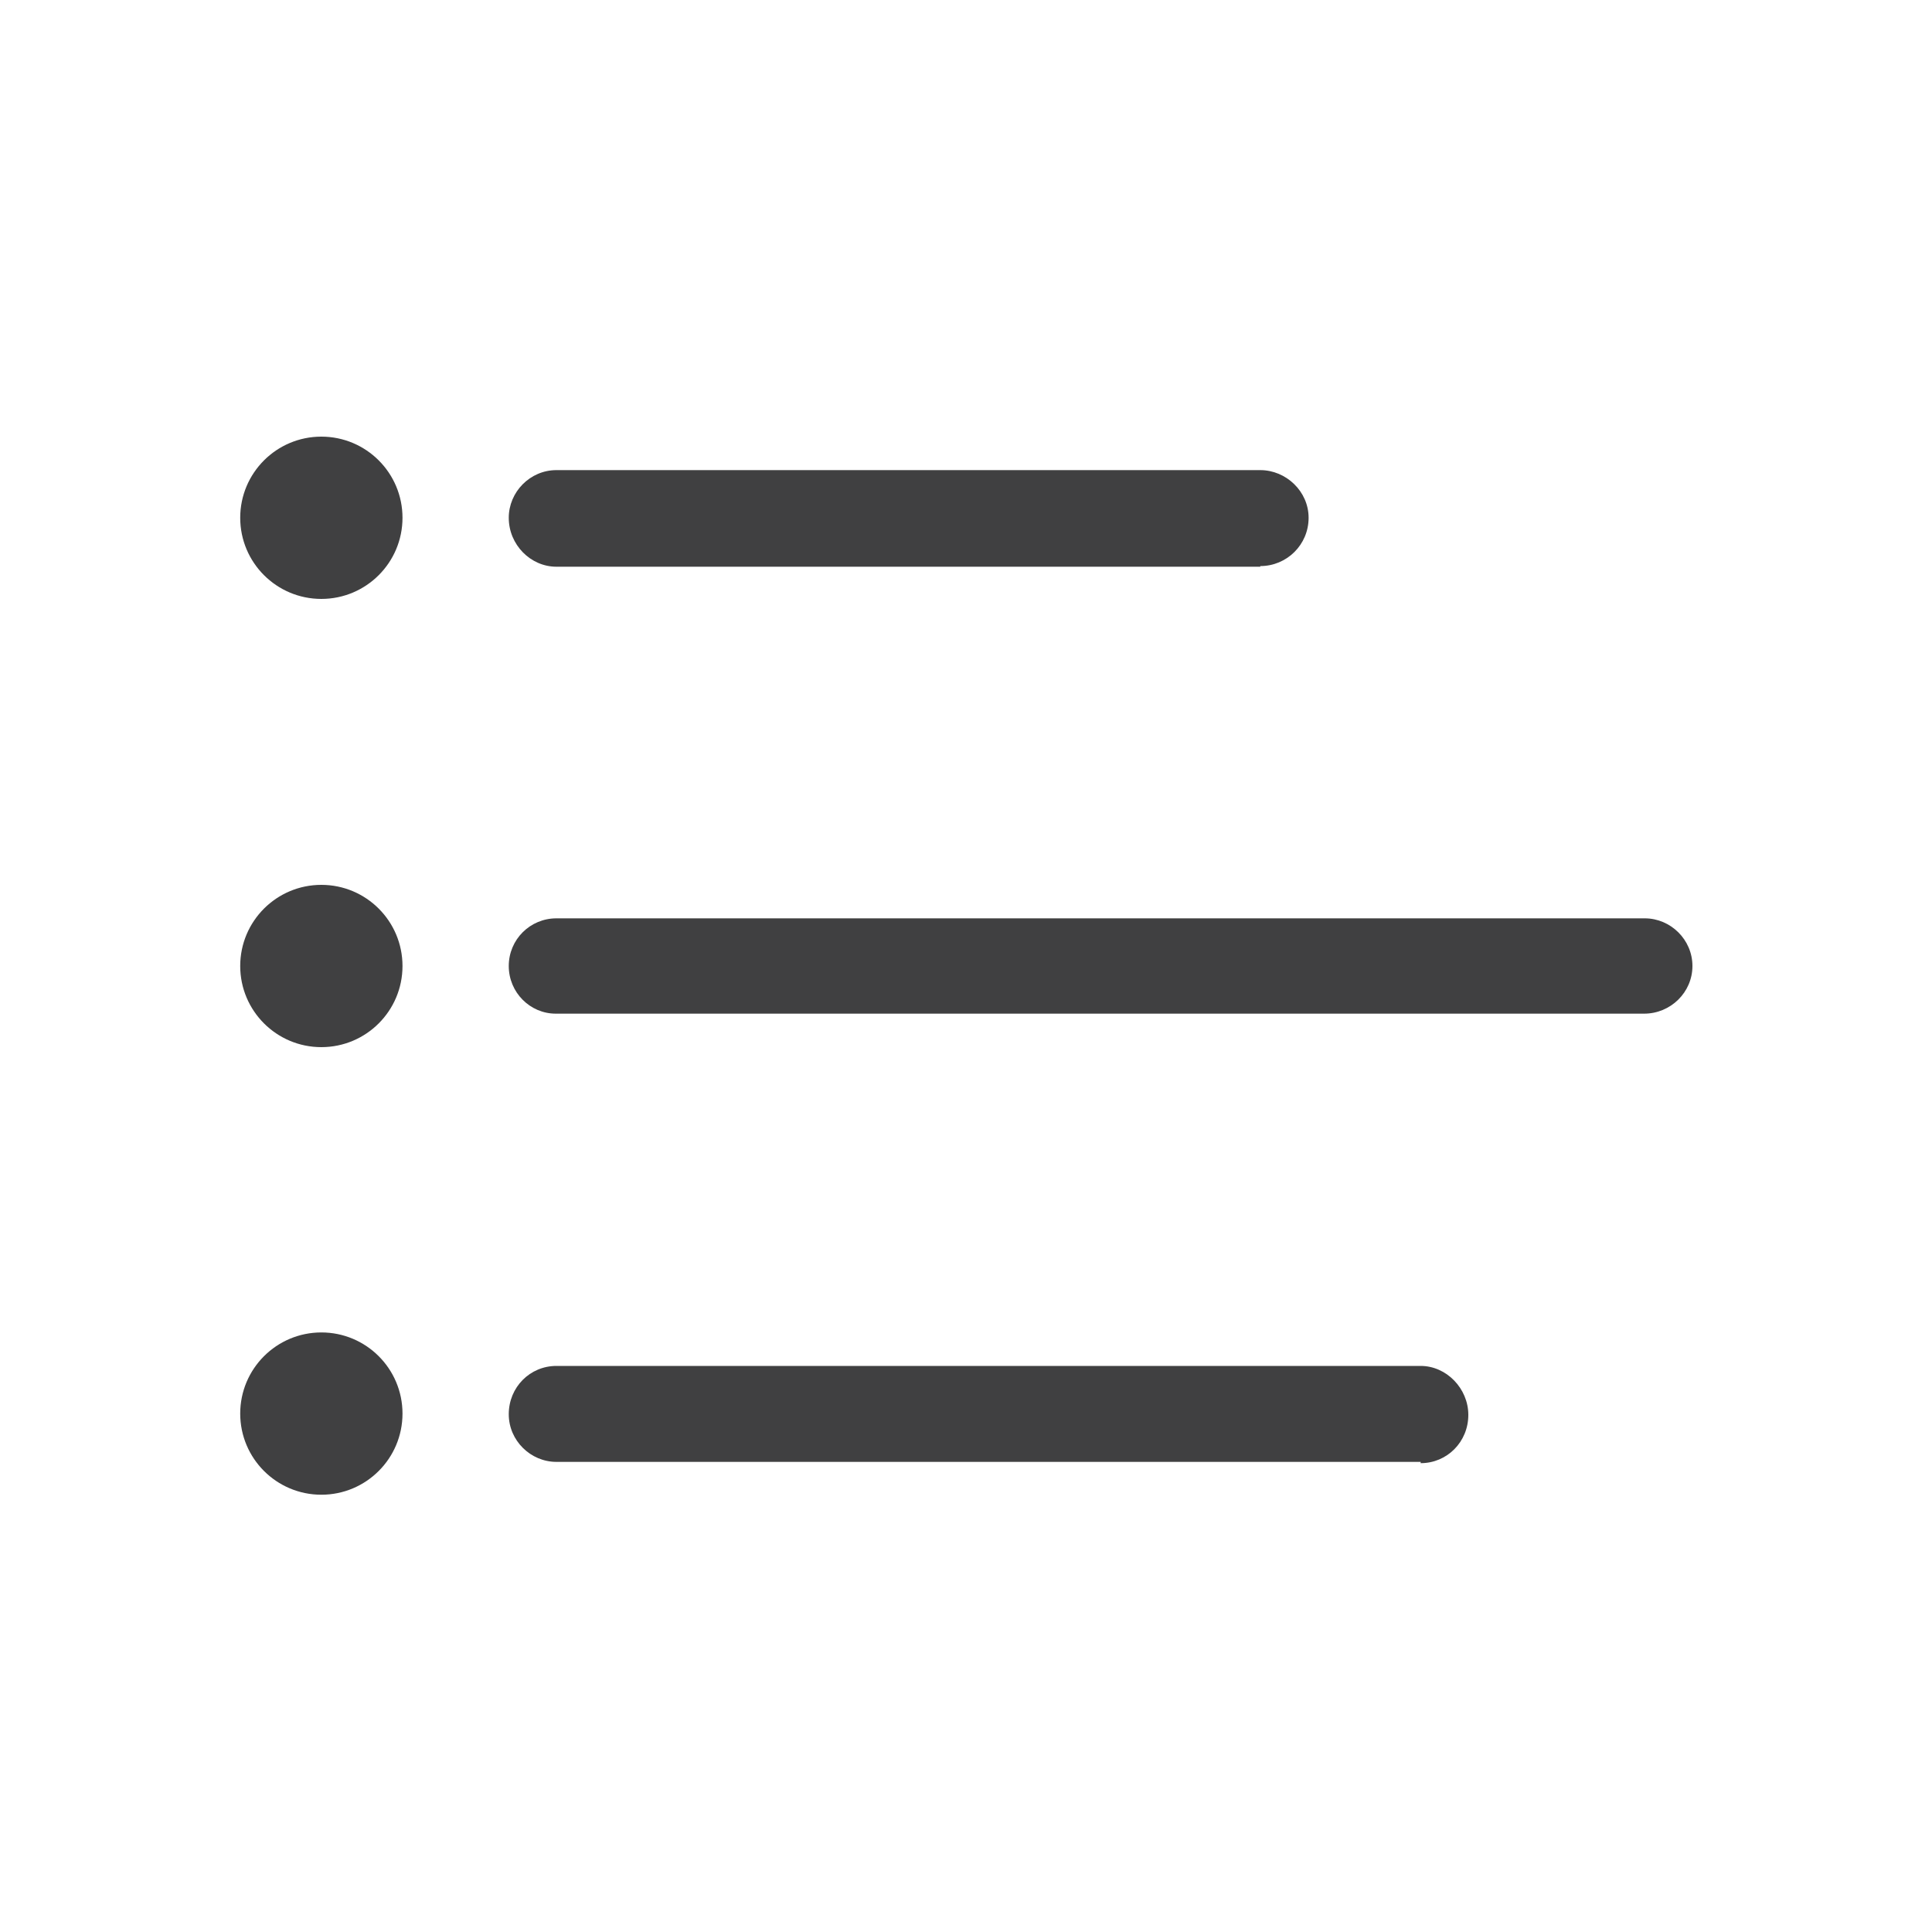 <svg xmlns="http://www.w3.org/2000/svg" viewBox="0 0 30 30">
  <defs><style>.cls-1{fill:#404041;}</style></defs>
  <g>
    <circle class="cls-1" cx="4.99" cy="8.04" r="1.26"/>
    <path class="cls-1" d="M19.57 8.8H8.64c-.4 0-.74-.34-.74-.76 0-.4.33-.74.74-.74h10.93c.4 0 .75.33.75.74 0 .42-.34.75-.75.75z"/>
    <circle class="cls-1" cx="4.99" cy="15" r="1.26"/>
    <path class="cls-1" d="M25.53 15.74H8.63c-.4 0-.73-.33-.73-.74s.33-.74.74-.74h16.9c.4 0 .74.33.74.74s-.34.74-.75.74z"/>
    <circle class="cls-1" cx="4.99" cy="21.95" r="1.26"/>
    <path class="cls-1" d="M22.06 22.7H8.64c-.4 0-.74-.33-.74-.74 0-.42.33-.75.74-.75h13.42c.4 0 .74.35.74.76 0 .42-.33.75-.74.75z"/>
  </g>
</svg>